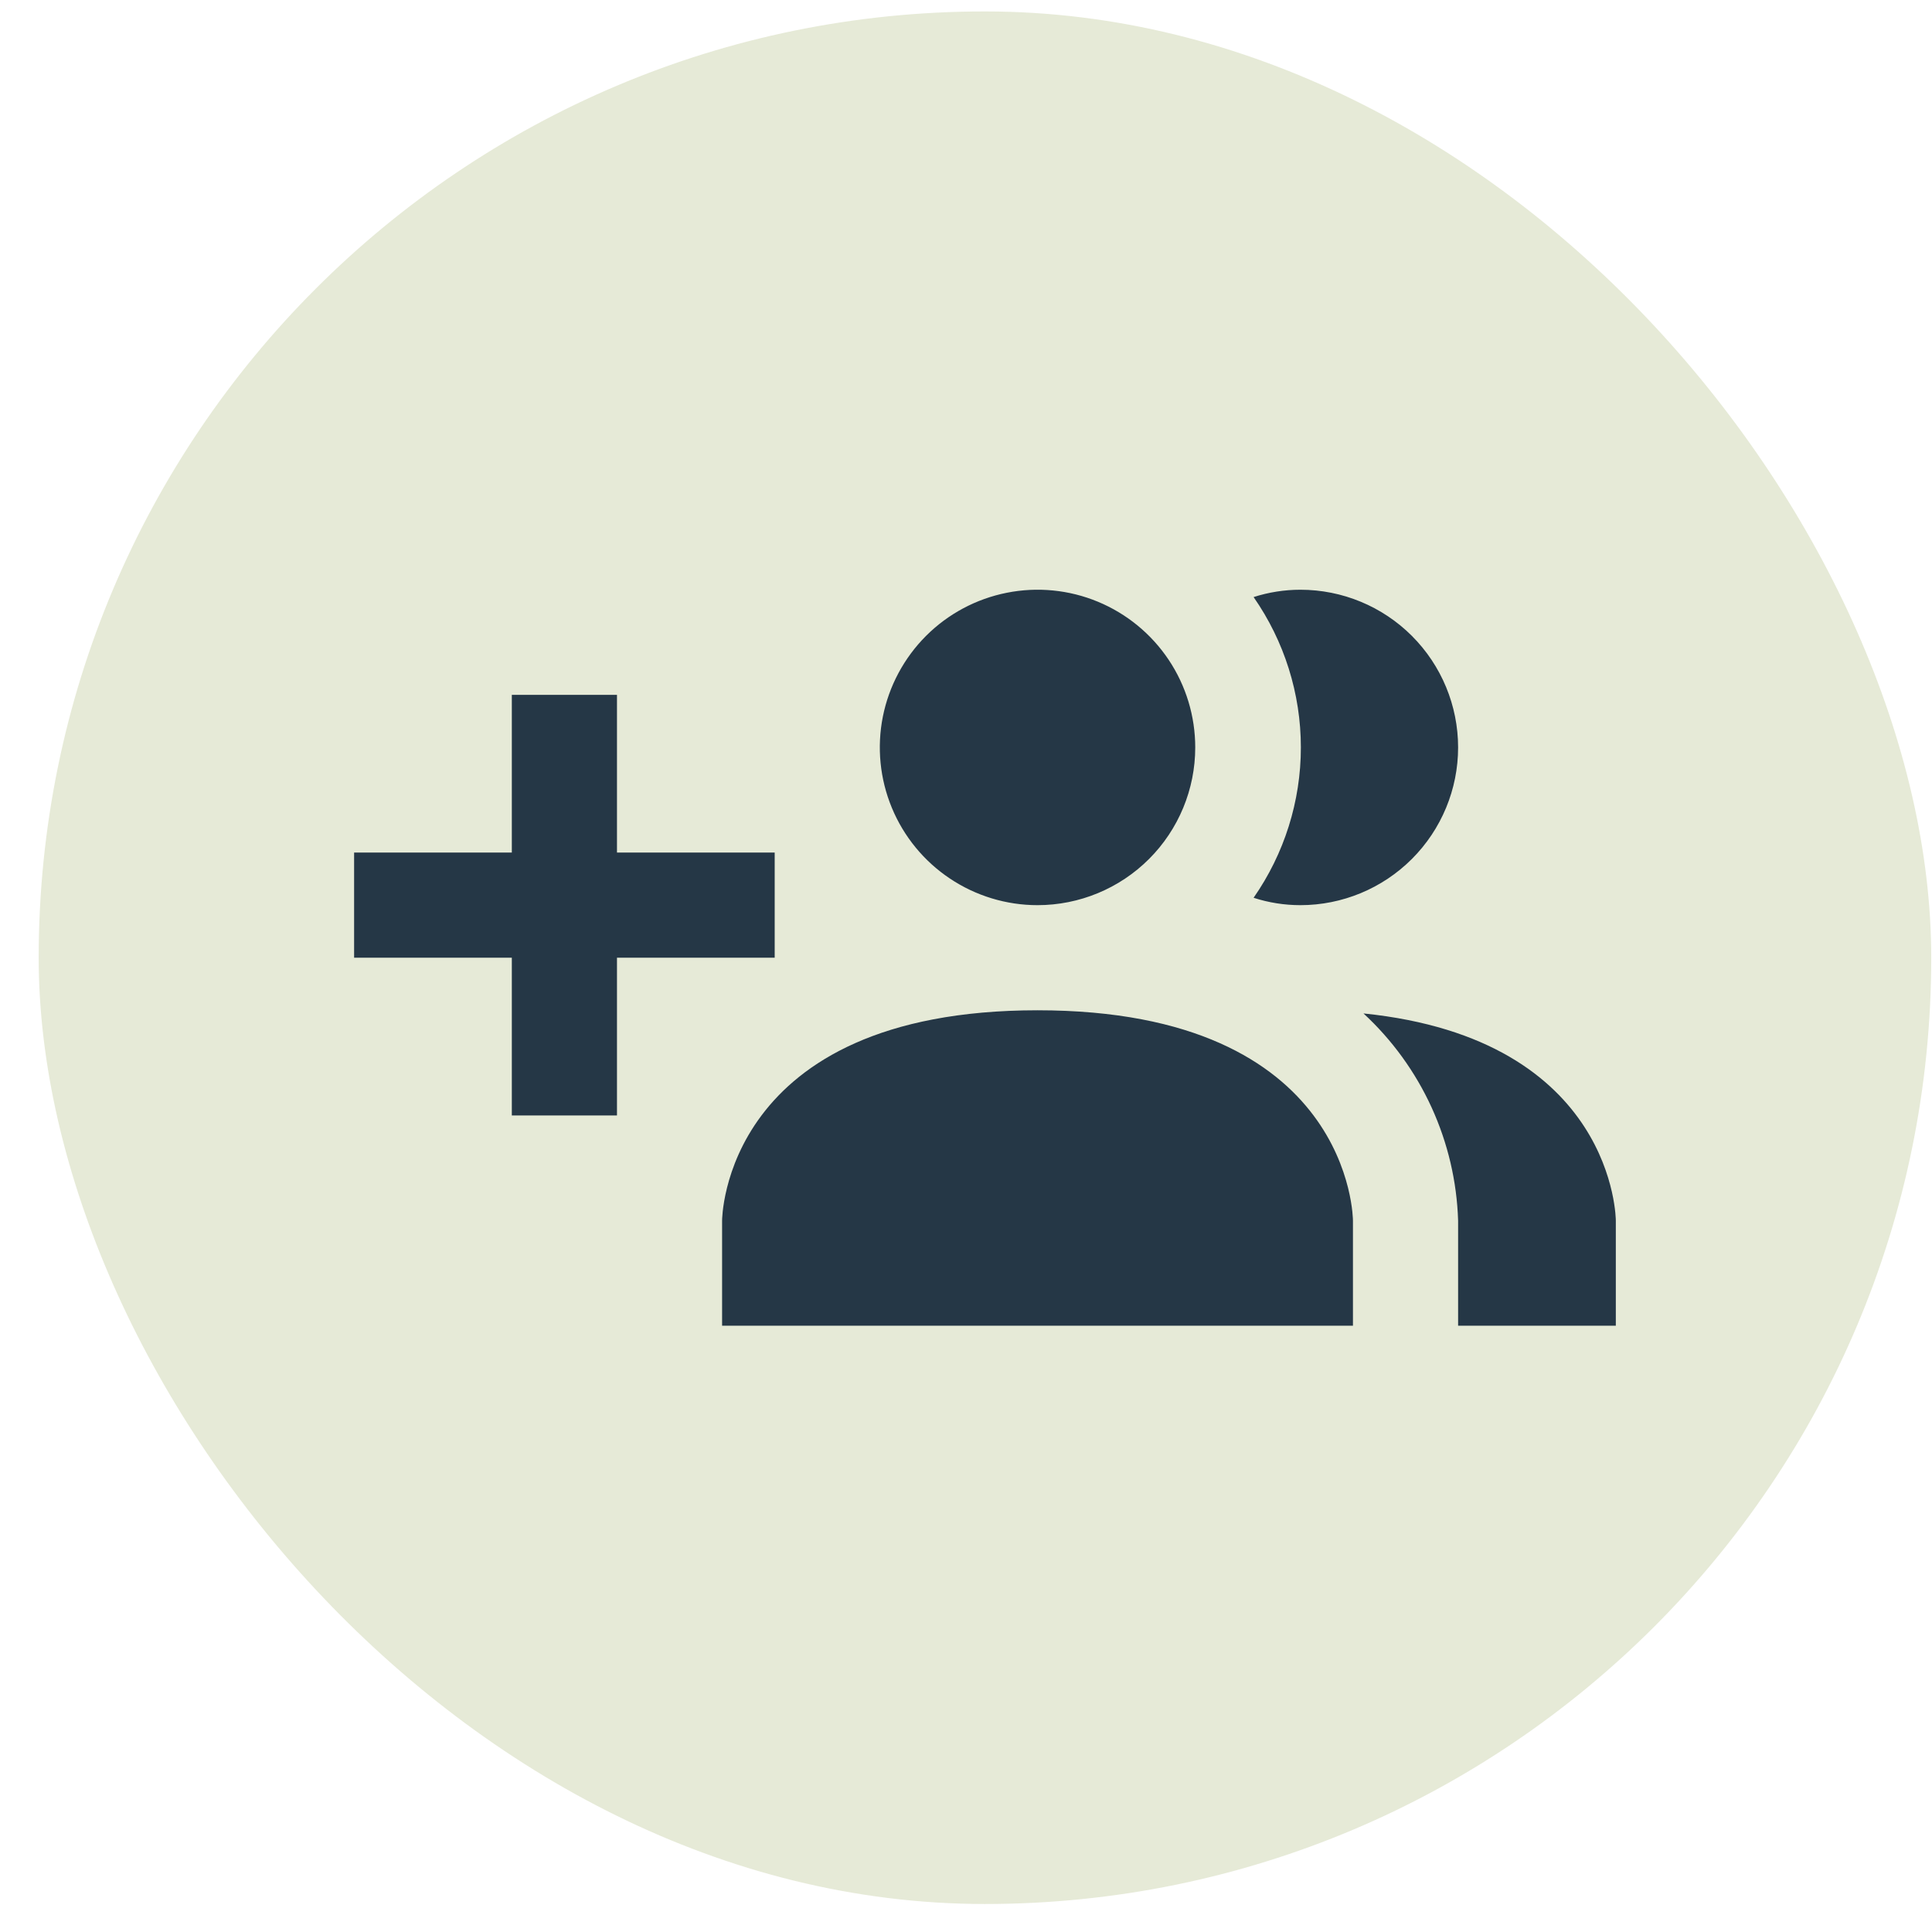 <?xml version="1.0" encoding="UTF-8"?> <svg xmlns="http://www.w3.org/2000/svg" width="49" height="49" viewBox="0 0 49 49" fill="none"><rect x="0.981" y="0.29" width="48" height="48" rx="24" fill="#E6EAD7"></rect><g clip-path="url(#clip0_267_56309)"><path d="M34.314 30.957V33.623H18.314V30.957C18.314 30.957 18.314 25.623 26.314 25.623C34.314 25.623 34.314 30.957 34.314 30.957ZM30.314 18.957C30.314 18.166 30.08 17.392 29.64 16.734C29.201 16.077 28.576 15.564 27.845 15.261C27.114 14.958 26.31 14.879 25.534 15.034C24.758 15.188 24.045 15.569 23.486 16.128C22.927 16.688 22.546 17.4 22.391 18.176C22.237 18.952 22.316 19.756 22.619 20.487C22.922 21.218 23.434 21.843 24.092 22.282C24.75 22.722 25.523 22.957 26.314 22.957C27.375 22.957 28.393 22.535 29.143 21.785C29.893 21.035 30.314 20.017 30.314 18.957ZM34.581 25.703C35.31 26.376 35.897 27.187 36.309 28.088C36.721 28.991 36.95 29.965 36.981 30.957V33.623H40.981V30.957C40.981 30.957 40.981 26.357 34.581 25.703ZM32.981 14.957C32.578 14.957 32.178 15.02 31.794 15.143C32.574 16.262 32.993 17.593 32.993 18.957C32.993 20.32 32.574 21.651 31.794 22.77C32.178 22.894 32.578 22.957 32.981 22.957C34.042 22.957 35.059 22.535 35.809 21.785C36.559 21.035 36.981 20.017 36.981 18.957C36.981 17.896 36.559 16.878 35.809 16.128C35.059 15.378 34.042 14.957 32.981 14.957ZM19.648 21.623H15.648V17.623H12.981V21.623H8.981V24.29H12.981V28.29H15.648V24.29H19.648V21.623Z" fill="#253746"></path></g><defs><clipPath id="clip0_267_56309"><rect width="32" height="32" fill="white" transform="translate(8.981 8.29)"></rect></clipPath></defs></svg> 
